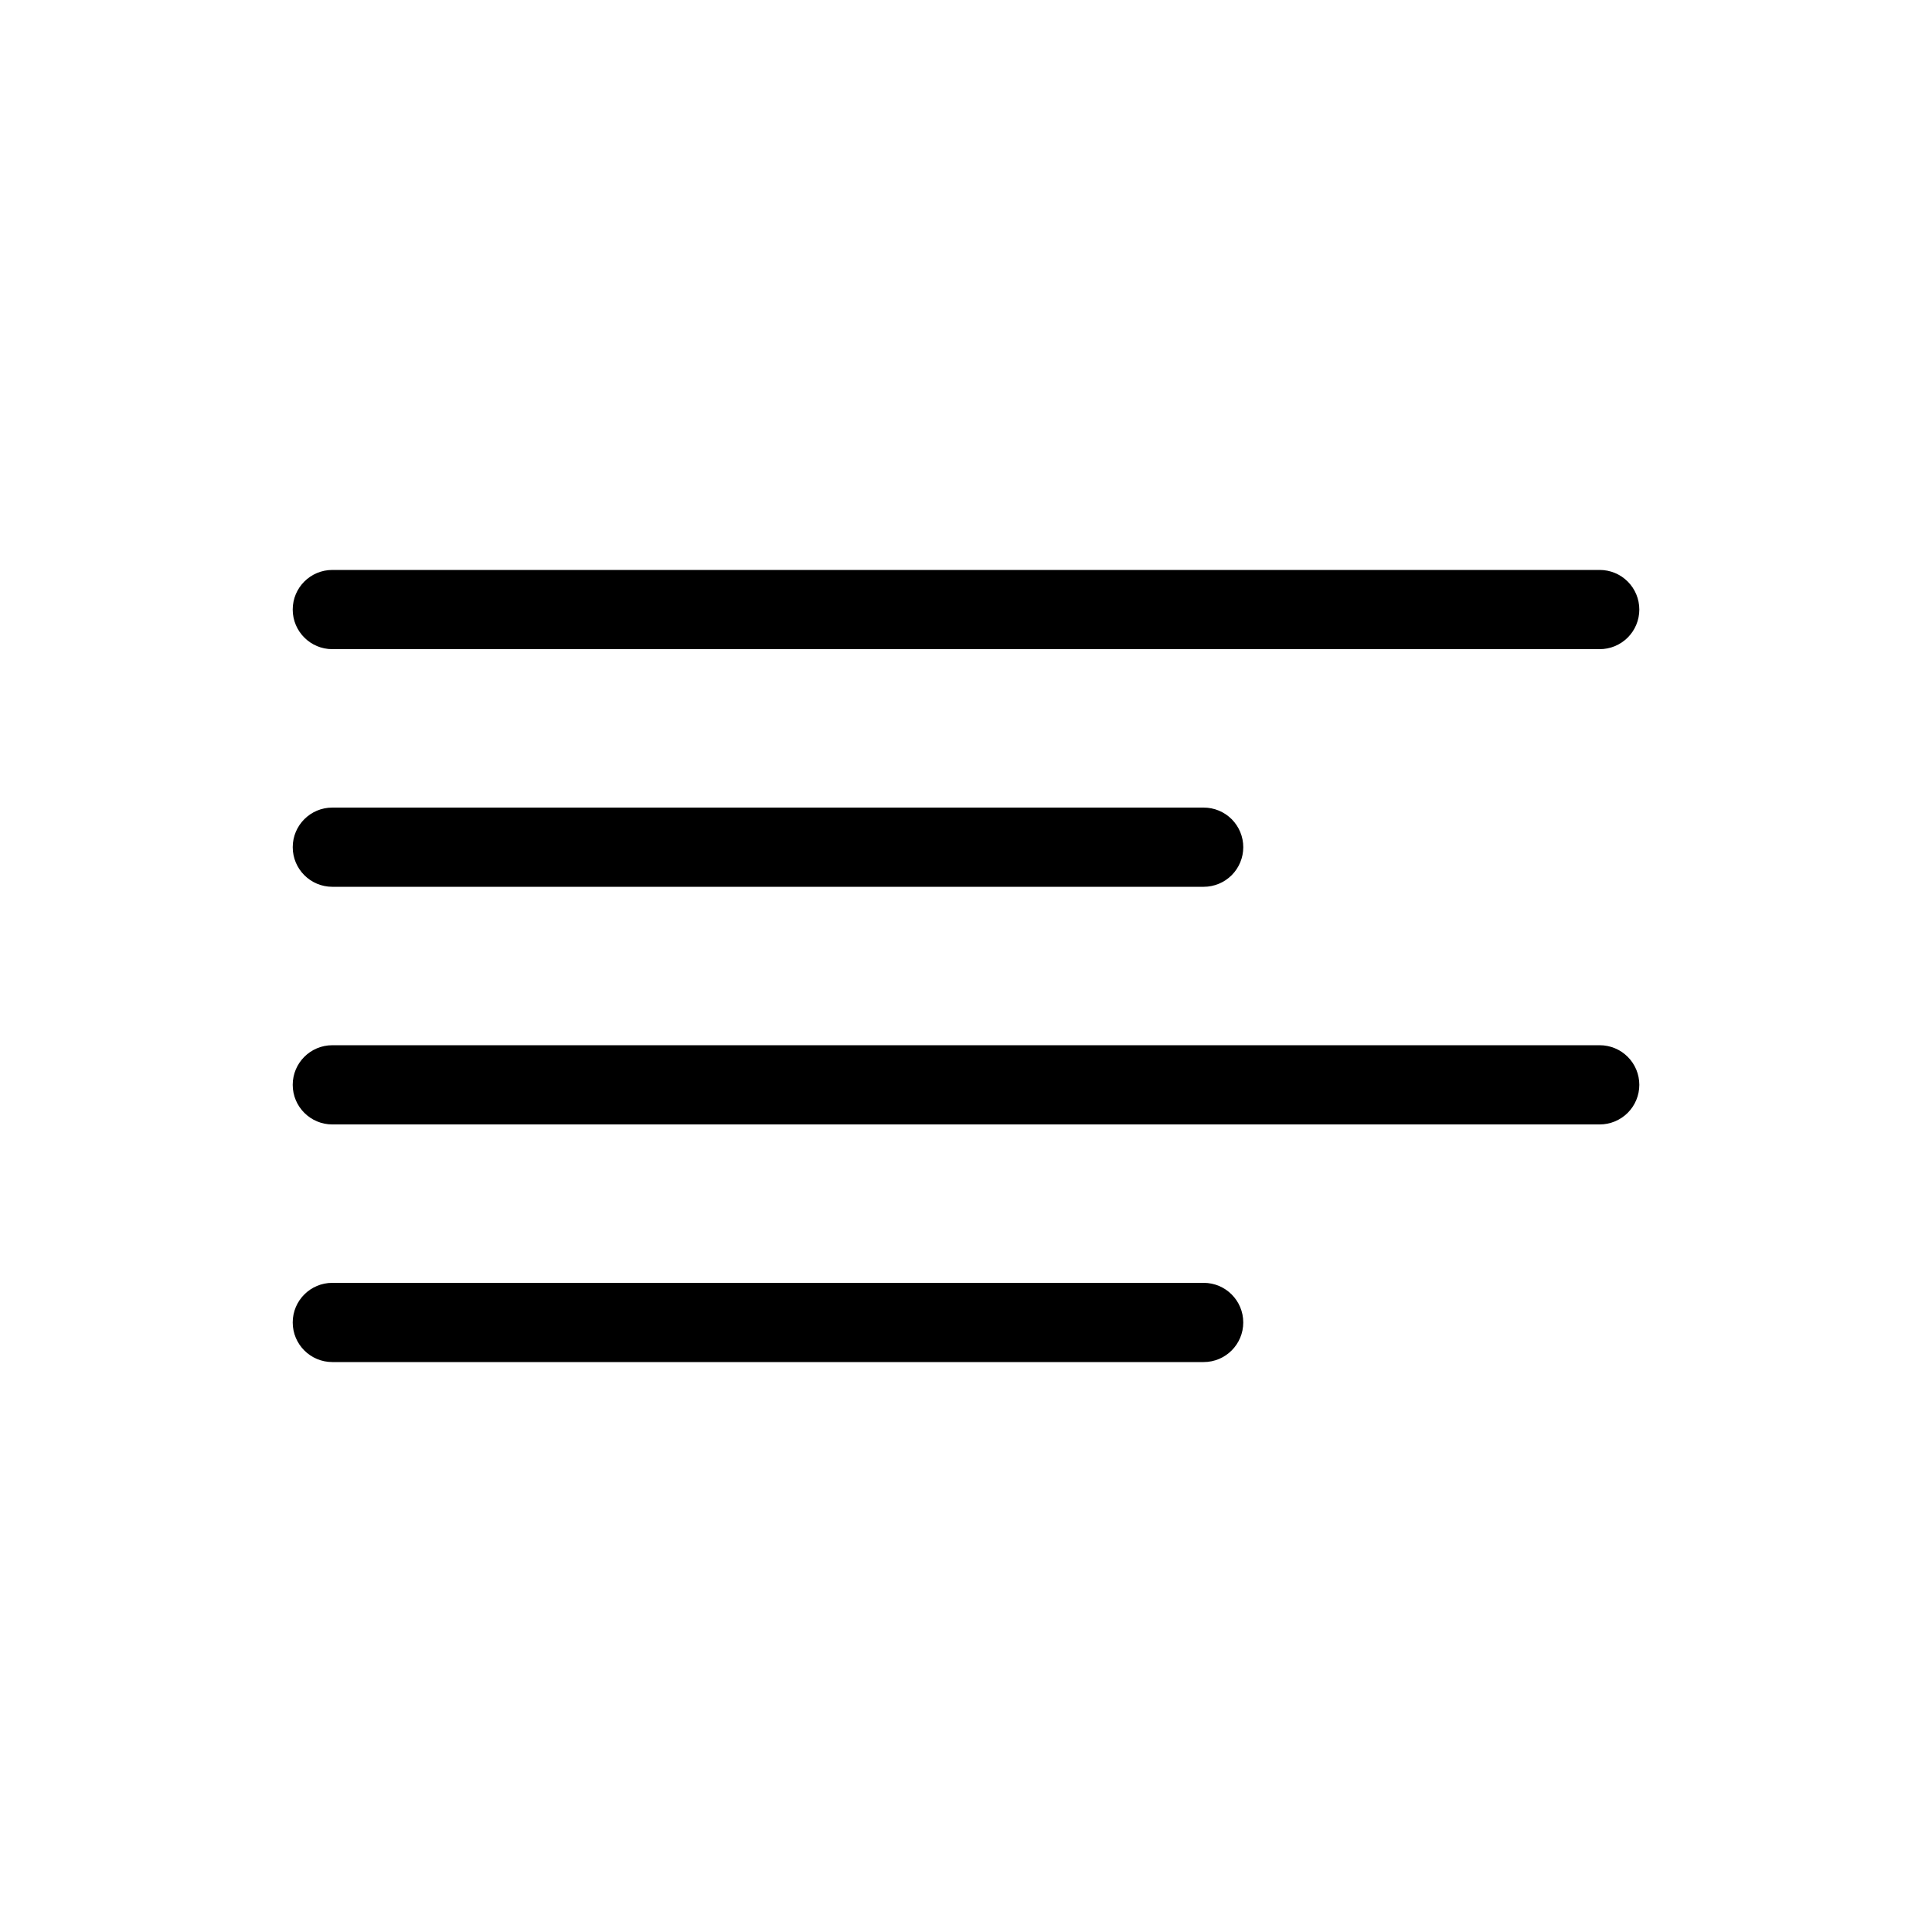 <?xml version="1.0" encoding="UTF-8"?>
<!-- Uploaded to: ICON Repo, www.svgrepo.com, Generator: ICON Repo Mixer Tools -->
<svg fill="#000000" width="800px" height="800px" version="1.1" viewBox="144 144 512 512" xmlns="http://www.w3.org/2000/svg">
 <path d="m462.98 504.96h-230.91c-5.797 0-10.496-4.699-10.496-10.496 0-5.797 4.699-10.496 10.496-10.496h230.91c5.797 0 10.496 4.699 10.496 10.496 0 5.797-4.699 10.496-10.496 10.496zm115.46-73.473-0.004 0.004c0-2.785-1.105-5.457-3.074-7.422-1.969-1.969-4.637-3.074-7.422-3.074h-335.87c-5.797 0-10.496 4.699-10.496 10.496s4.699 10.496 10.496 10.496h335.87c2.785 0 5.453-1.109 7.422-3.074 1.969-1.969 3.074-4.641 3.074-7.422zm-104.96-62.973c0-2.785-1.109-5.453-3.074-7.422-1.969-1.969-4.641-3.074-7.422-3.074h-230.91c-5.797 0-10.496 4.699-10.496 10.496s4.699 10.496 10.496 10.496h230.91c2.781 0 5.453-1.105 7.422-3.074 1.965-1.969 3.074-4.641 3.074-7.422zm104.96-62.977h-0.004c0-2.785-1.105-5.453-3.074-7.422s-4.637-3.074-7.422-3.074h-335.87c-5.797 0-10.496 4.699-10.496 10.496s4.699 10.496 10.496 10.496h335.87c2.785 0 5.453-1.105 7.422-3.074s3.074-4.641 3.074-7.422z"/>
</svg>